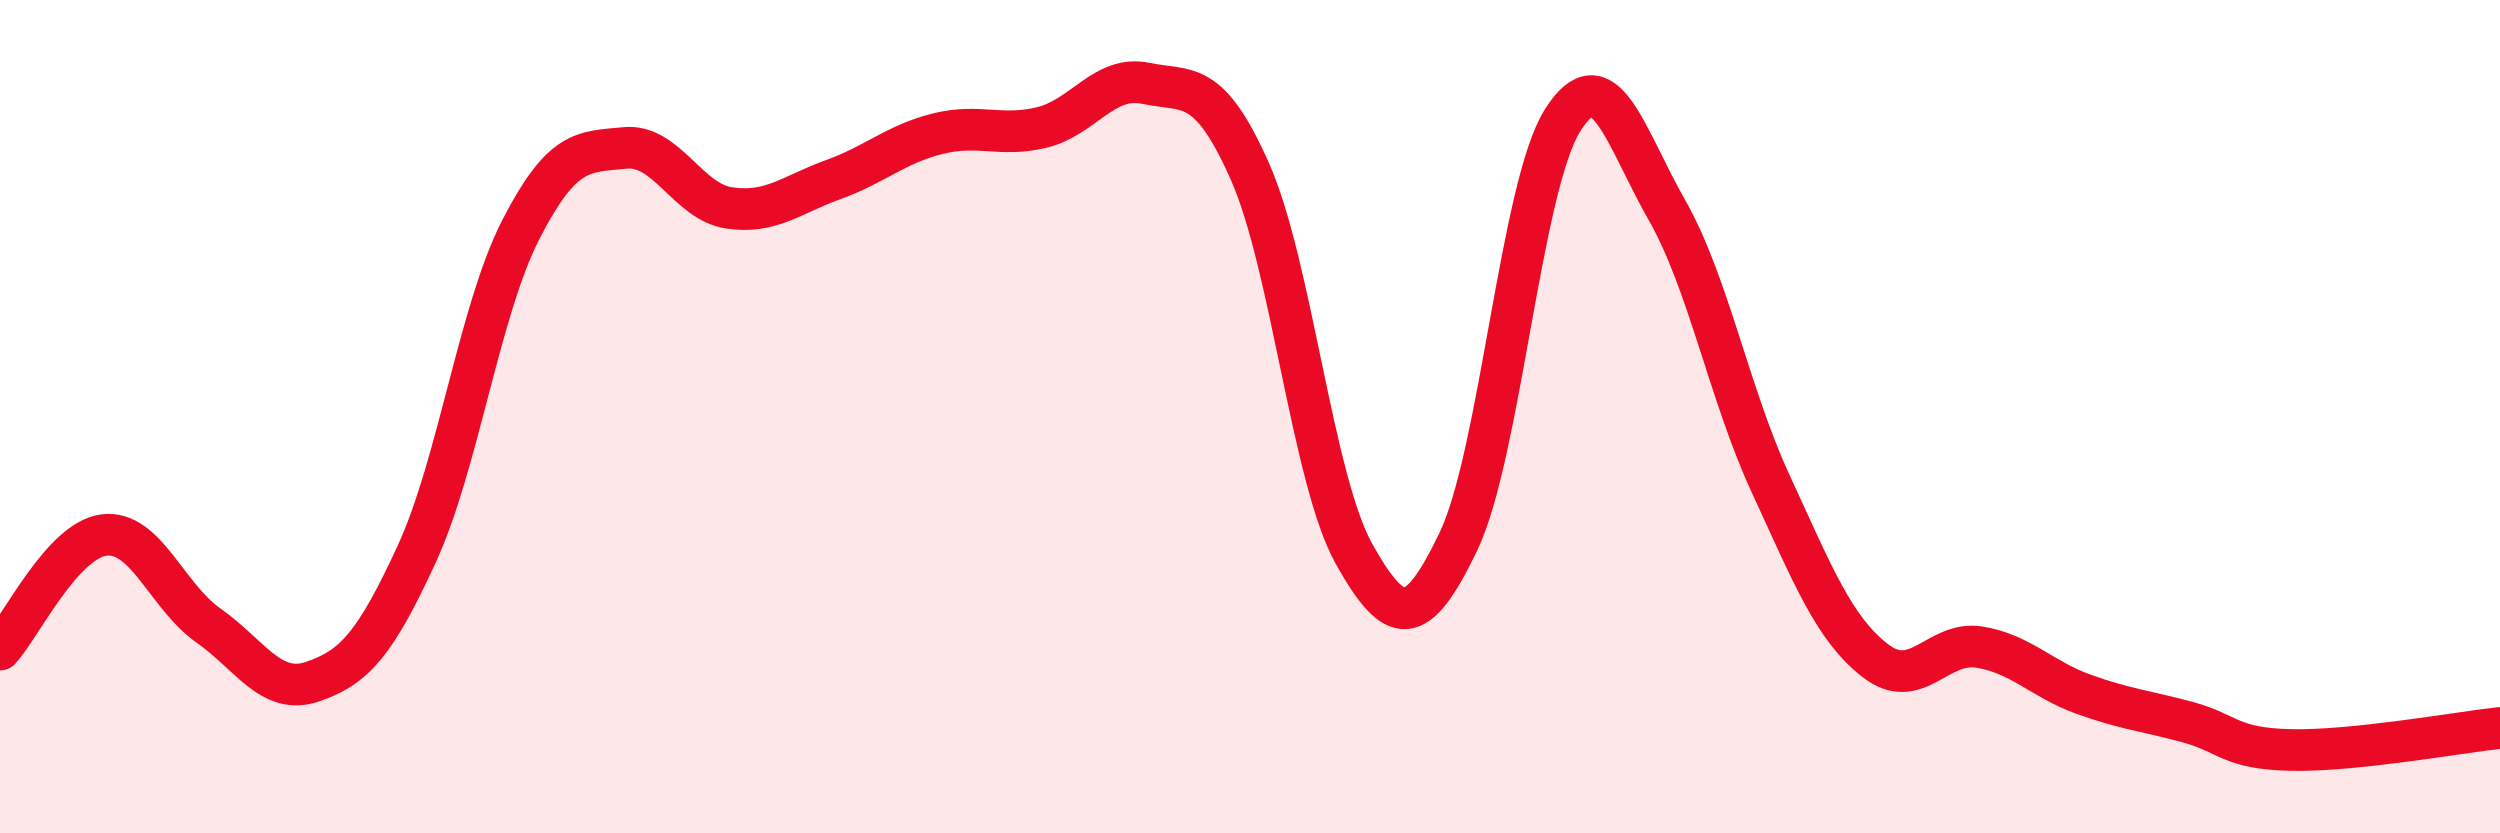 
    <svg width="60" height="20" viewBox="0 0 60 20" xmlns="http://www.w3.org/2000/svg">
      <path
        d="M 0,15.59 C 0.5,15.04 1.5,12.96 2.5,12.84 C 3.5,12.72 4,14.31 5,15.01 C 6,15.71 6.5,16.7 7.5,16.36 C 8.5,16.02 9,15.47 10,13.3 C 11,11.13 11.5,7.46 12.5,5.51 C 13.5,3.56 14,3.65 15,3.55 C 16,3.45 16.5,4.84 17.5,4.99 C 18.5,5.14 19,4.67 20,4.31 C 21,3.95 21.5,3.46 22.5,3.21 C 23.5,2.96 24,3.3 25,3.06 C 26,2.82 26.5,1.79 27.5,2 C 28.5,2.21 29,1.86 30,4.12 C 31,6.38 31.5,11.52 32.5,13.3 C 33.5,15.08 34,15.08 35,13 C 36,10.92 36.5,4.48 37.5,2.89 C 38.5,1.3 39,3.28 40,5.03 C 41,6.78 41.5,9.46 42.5,11.62 C 43.5,13.78 44,15.07 45,15.85 C 46,16.63 46.5,15.37 47.5,15.53 C 48.5,15.69 49,16.3 50,16.66 C 51,17.02 51.5,17.06 52.5,17.33 C 53.5,17.6 53.5,17.97 55,18 C 56.5,18.03 59,17.58 60,17.47L60 20L0 20Z"
        fill="#EB0A25"
        opacity="0.1"
        stroke-linecap="round"
        stroke-linejoin="round"
      />
      <path
        d="M 0,15.59 C 0.5,15.04 1.5,12.96 2.5,12.84 C 3.5,12.72 4,14.31 5,15.01 C 6,15.71 6.5,16.7 7.5,16.36 C 8.5,16.02 9,15.47 10,13.3 C 11,11.13 11.5,7.46 12.5,5.51 C 13.5,3.56 14,3.65 15,3.55 C 16,3.45 16.5,4.84 17.5,4.99 C 18.5,5.14 19,4.67 20,4.31 C 21,3.95 21.5,3.46 22.5,3.21 C 23.5,2.96 24,3.3 25,3.06 C 26,2.82 26.5,1.79 27.5,2 C 28.5,2.21 29,1.86 30,4.12 C 31,6.38 31.5,11.52 32.5,13.3 C 33.5,15.08 34,15.08 35,13 C 36,10.92 36.5,4.48 37.5,2.89 C 38.5,1.3 39,3.28 40,5.03 C 41,6.78 41.5,9.46 42.5,11.62 C 43.5,13.78 44,15.07 45,15.85 C 46,16.63 46.5,15.37 47.5,15.53 C 48.5,15.69 49,16.3 50,16.66 C 51,17.02 51.5,17.06 52.5,17.33 C 53.5,17.6 53.5,17.97 55,18 C 56.5,18.03 59,17.58 60,17.47"
        stroke="#EB0A25"
        stroke-width="1"
        fill="none"
        stroke-linecap="round"
        stroke-linejoin="round"
      />
    </svg>
  